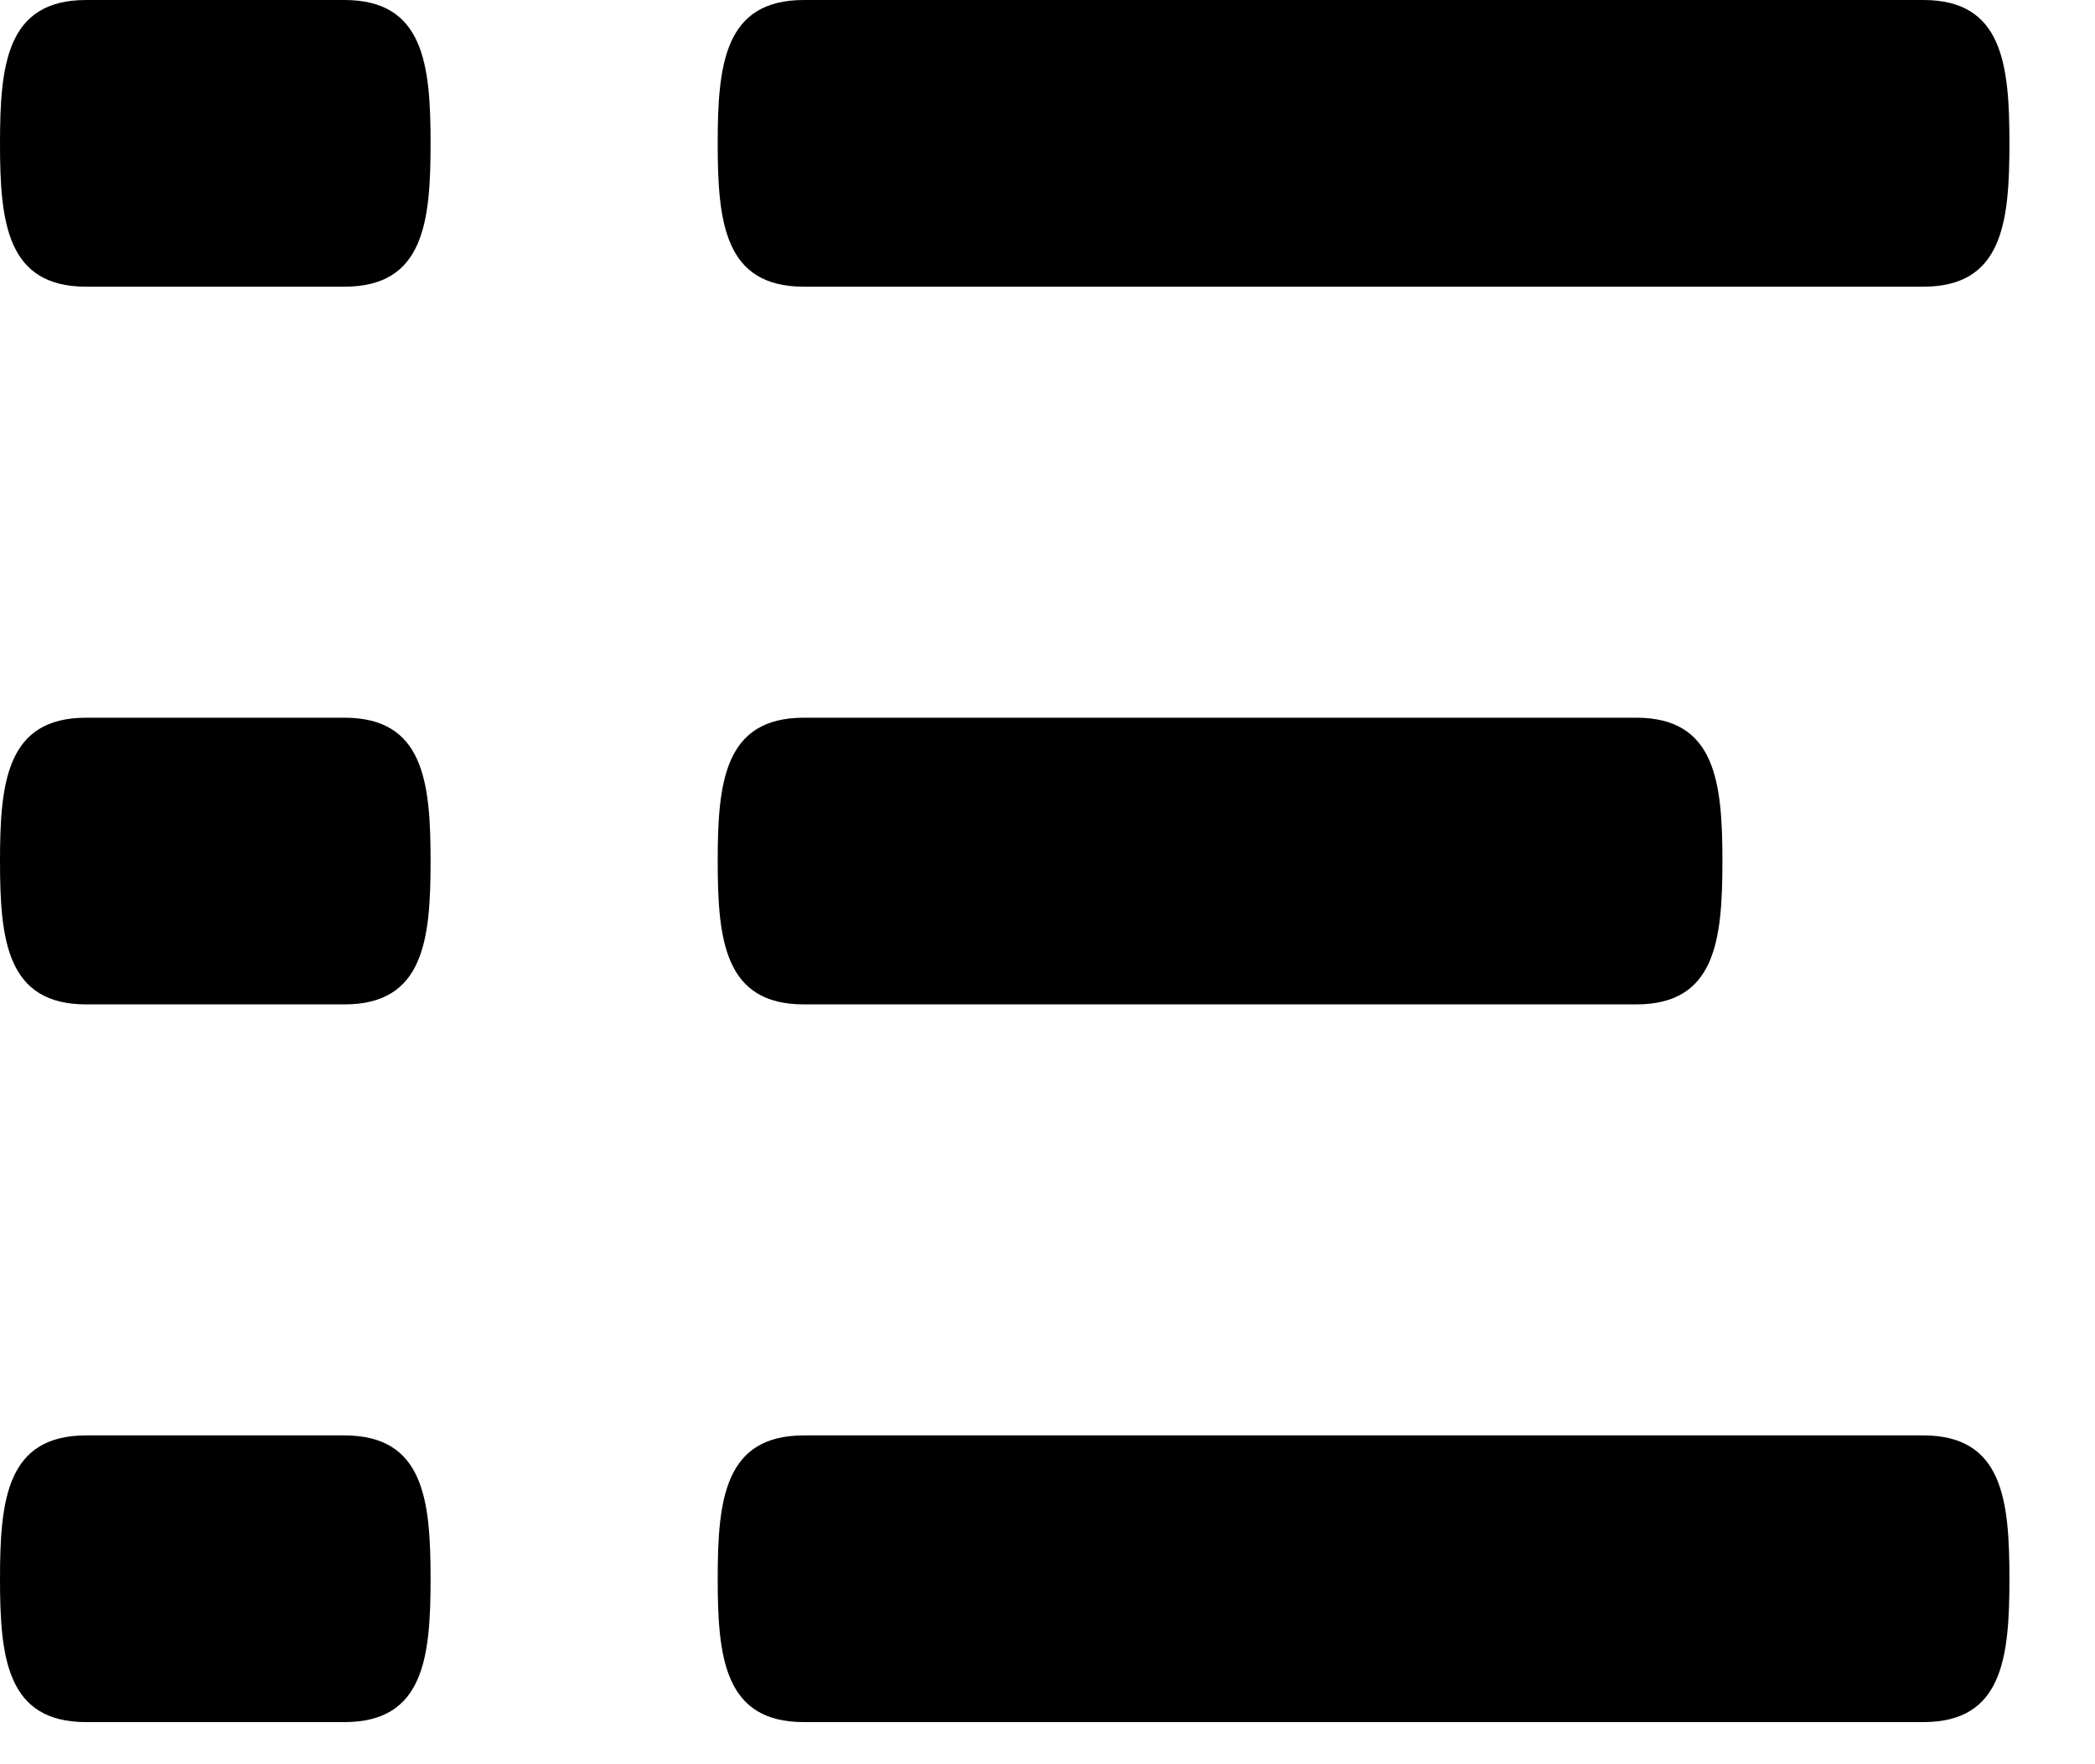 <svg width="19" height="16" viewBox="0 0 19 16" fill="currentColor" xmlns="http://www.w3.org/2000/svg"> <path d="M14.84 6.509H7.29C6.571 6.509 6.509 7.091 6.509 7.809C6.509 8.527 6.571 9.109 7.29 9.109H14.84C15.559 9.109 15.621 8.527 15.621 7.809C15.621 7.091 15.558 6.509 14.84 6.509ZM17.44 13.018H7.29C6.571 13.018 6.509 13.6 6.509 14.318C6.509 15.036 6.571 15.618 7.29 15.618H17.443C18.162 15.618 18.224 15.036 18.224 14.318C18.224 13.6 18.162 13.018 17.443 13.018H17.44ZM7.29 2.6H17.443C18.162 2.6 18.224 2.018 18.224 1.3C18.224 0.582 18.162 0 17.443 0H7.29C6.571 0 6.509 0.582 6.509 1.3C6.509 2.018 6.571 2.6 7.29 2.6ZM3.124 6.509H0.781C0.062 6.509 0 7.091 0 7.809C0 8.527 0.062 9.109 0.781 9.109H3.124C3.843 9.109 3.905 8.527 3.905 7.809C3.905 7.091 3.843 6.509 3.124 6.509ZM3.124 13.018H0.781C0.062 13.018 0 13.6 0 14.318C0 15.036 0.062 15.618 0.781 15.618H3.124C3.843 15.618 3.905 15.036 3.905 14.318C3.905 13.6 3.843 13.018 3.124 13.018ZM3.124 0H0.781C0.062 0 0 0.582 0 1.3C0 2.018 0.062 2.6 0.781 2.6H3.124C3.843 2.6 3.905 2.018 3.905 1.3C3.905 0.582 3.843 0 3.124 0Z"></path> </svg>